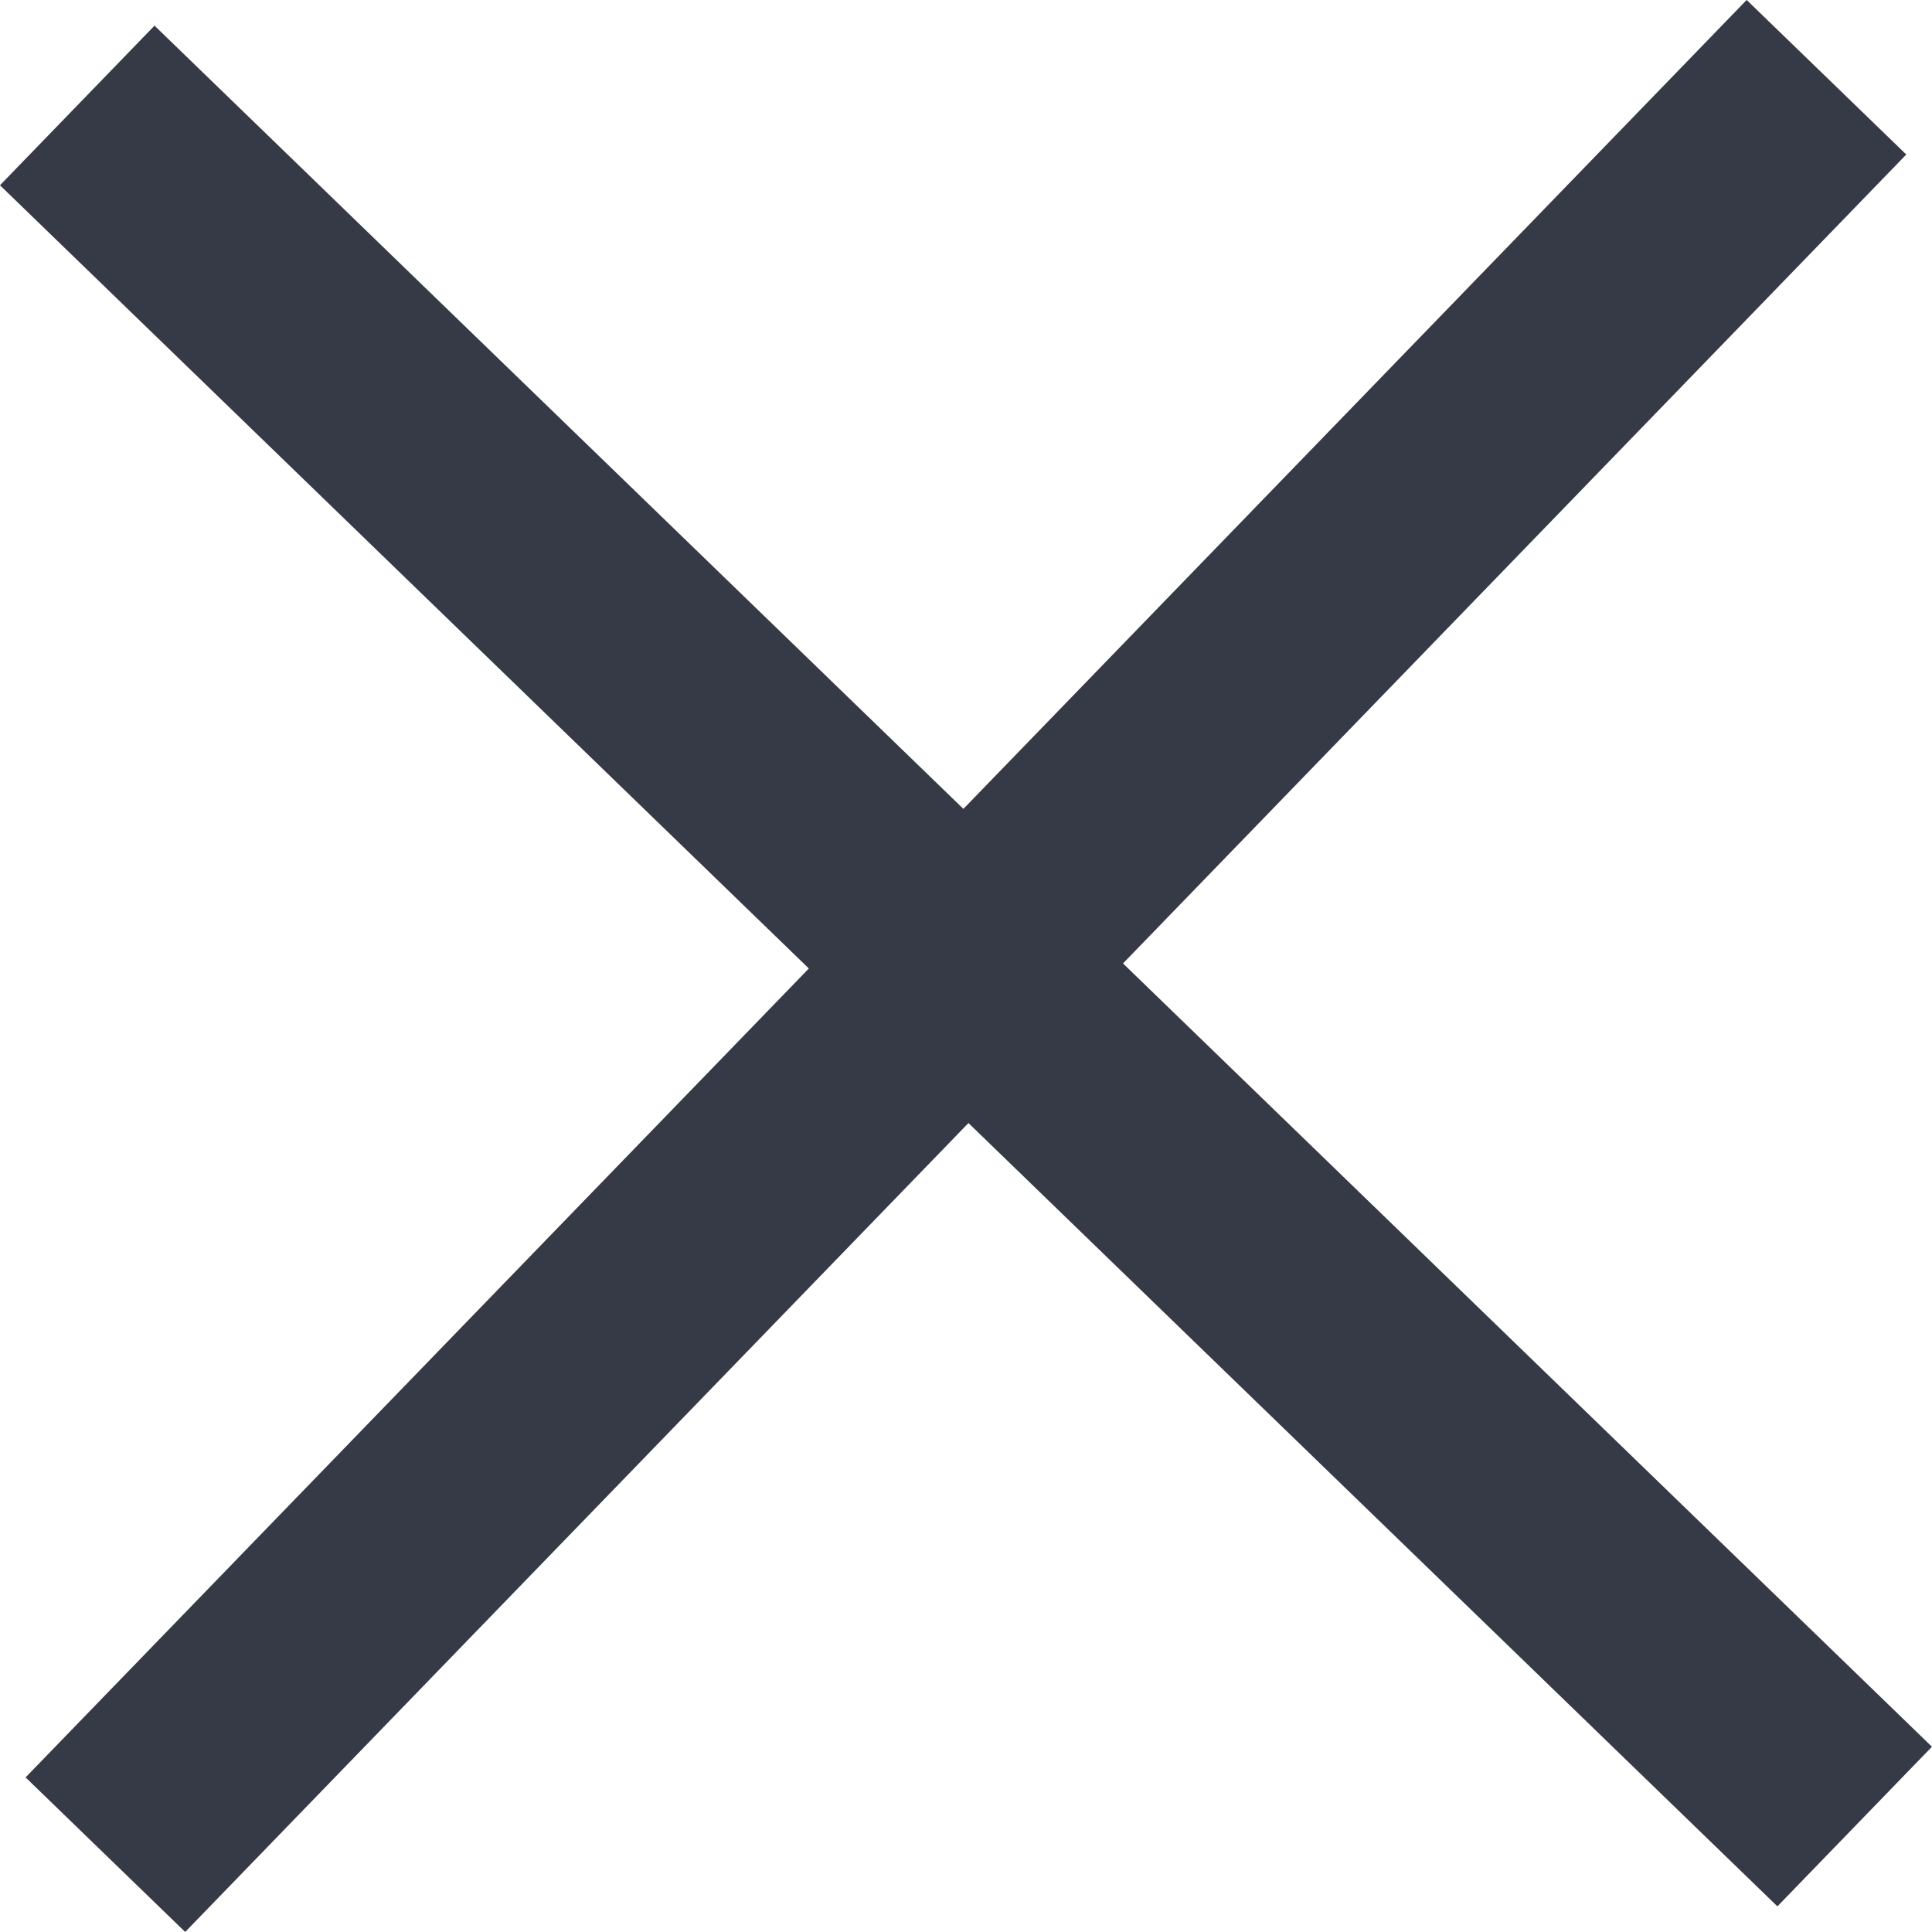 <svg xmlns="http://www.w3.org/2000/svg" width="26.087" height="26.087" viewBox="0 0 26.087 26.087">
  <g id="Group_636" data-name="Group 636" transform="translate(-266.957 -28.457)">
    <line id="Line_43" data-name="Line 43" x1="23.239" y2="24" transform="translate(268.38 29.5)" fill="none" stroke="#363a47" stroke-width="3"/>
    <line id="Line_44" data-name="Line 44" x1="23.239" y2="24" transform="translate(292 29.881) rotate(90)" fill="none" stroke="#363a47" stroke-width="3"/>
  </g>
</svg>

